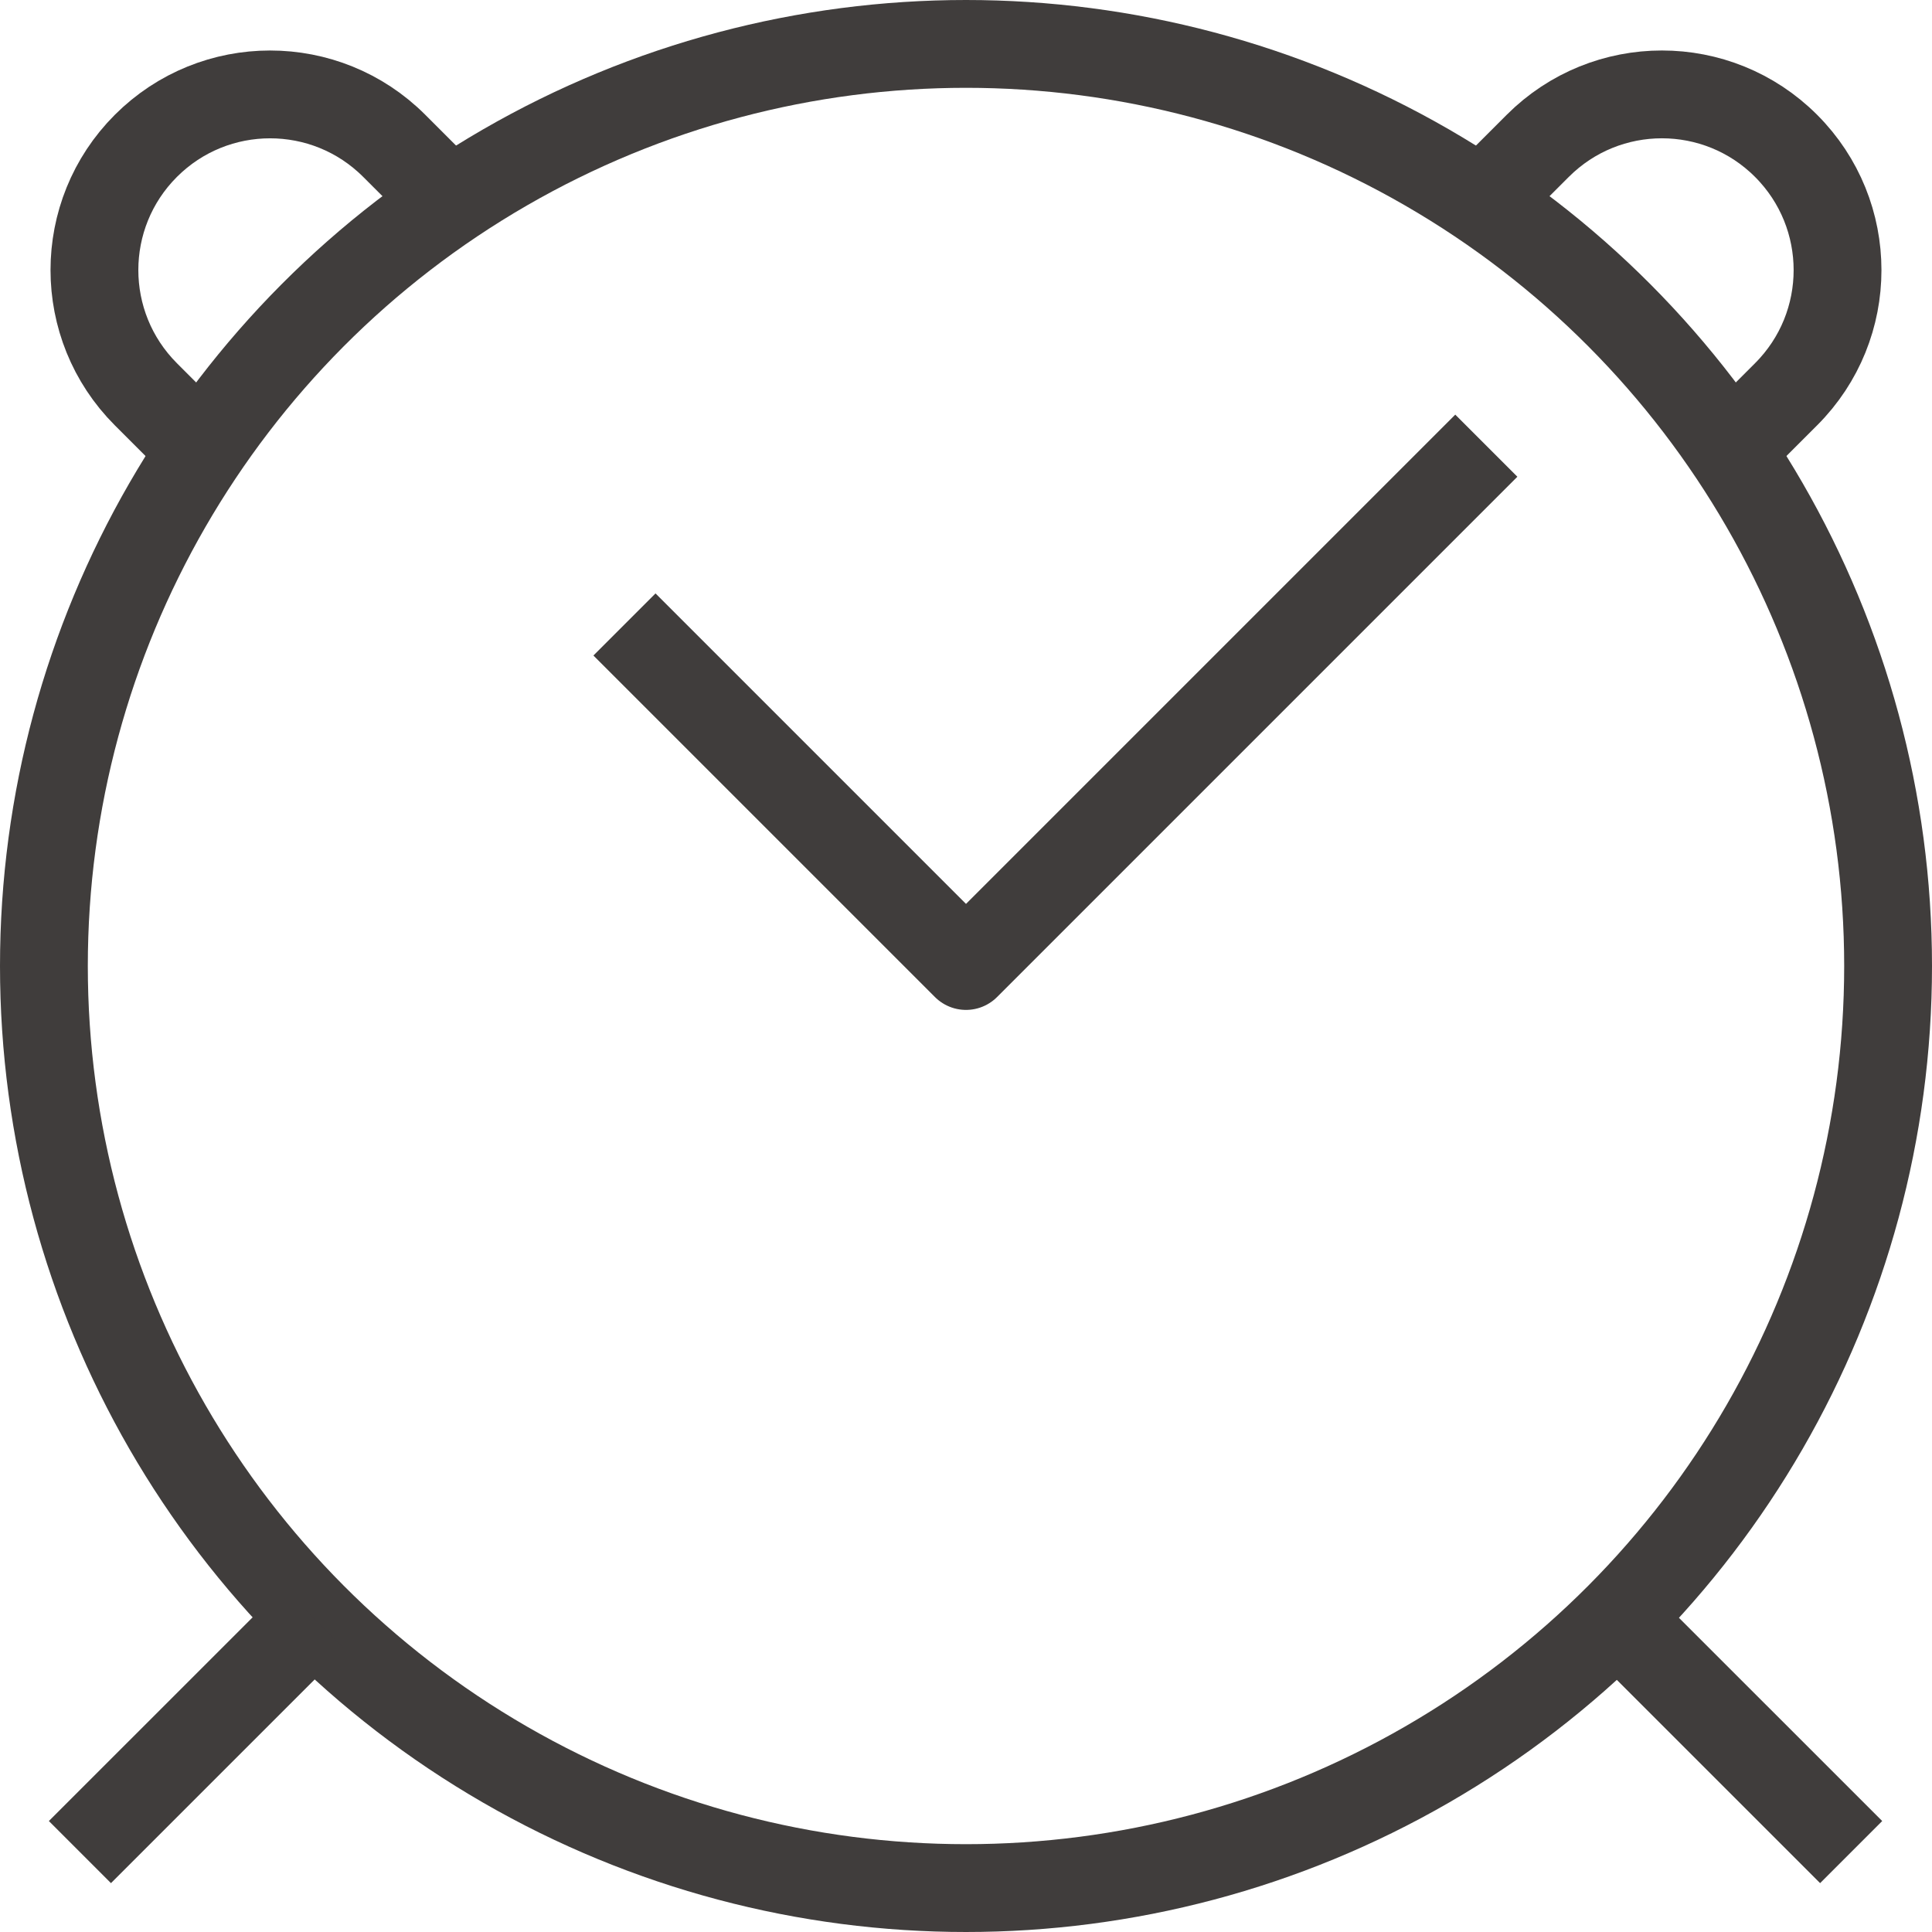 <?xml version="1.0" encoding="utf-8"?>
<!-- Generator: Adobe Illustrator 15.1.0, SVG Export Plug-In . SVG Version: 6.00 Build 0)  -->
<!DOCTYPE svg PUBLIC "-//W3C//DTD SVG 1.1//EN" "http://www.w3.org/Graphics/SVG/1.1/DTD/svg11.dtd">
<svg version="1.1" id="레이어_1" xmlns="http://www.w3.org/2000/svg" xmlns:xlink="http://www.w3.org/1999/xlink" x="0px"
	 y="0px" width="44px" height="44px" viewBox="0 0 44 44" enable-background="new 0 0 44 44" xml:space="preserve">
<circle fill="none" stroke="#403D3C" stroke-width="2" stroke-linejoin="round" stroke-miterlimit="10" cx="22" cy="22" r="21"/>
<polyline fill="none" stroke="#403D3C" stroke-width="2" stroke-linejoin="round" stroke-miterlimit="10" points="33.85,10.15 
	22,22 14.222,14.222 "/>
<path fill="none" stroke="#403D3C" stroke-width="2" stroke-linejoin="round" stroke-miterlimit="10" d="M33.75,4.593l1.271-1.271
	c1.562-1.563,4.094-1.563,5.656,0s1.563,4.095,0,5.657l-1.271,1.271"/>
<path fill="none" stroke="#403D3C" stroke-width="2" stroke-linejoin="round" stroke-miterlimit="10" d="M4.593,10.25L3.322,8.979
	c-1.562-1.563-1.562-4.095,0-5.657s4.095-1.563,5.657,0l1.271,1.271"/>
<line fill="none" stroke="#403D3C" stroke-width="2" stroke-linejoin="round" stroke-miterlimit="10" x1="7.151" y1="36.85" x2="1.82" y2="42.18"/>
<line fill="none" stroke="#403D3C" stroke-width="2" stroke-linejoin="round" stroke-miterlimit="10" x1="36.828" y1="36.85" x2="42.159" y2="42.18"/>
</svg>
